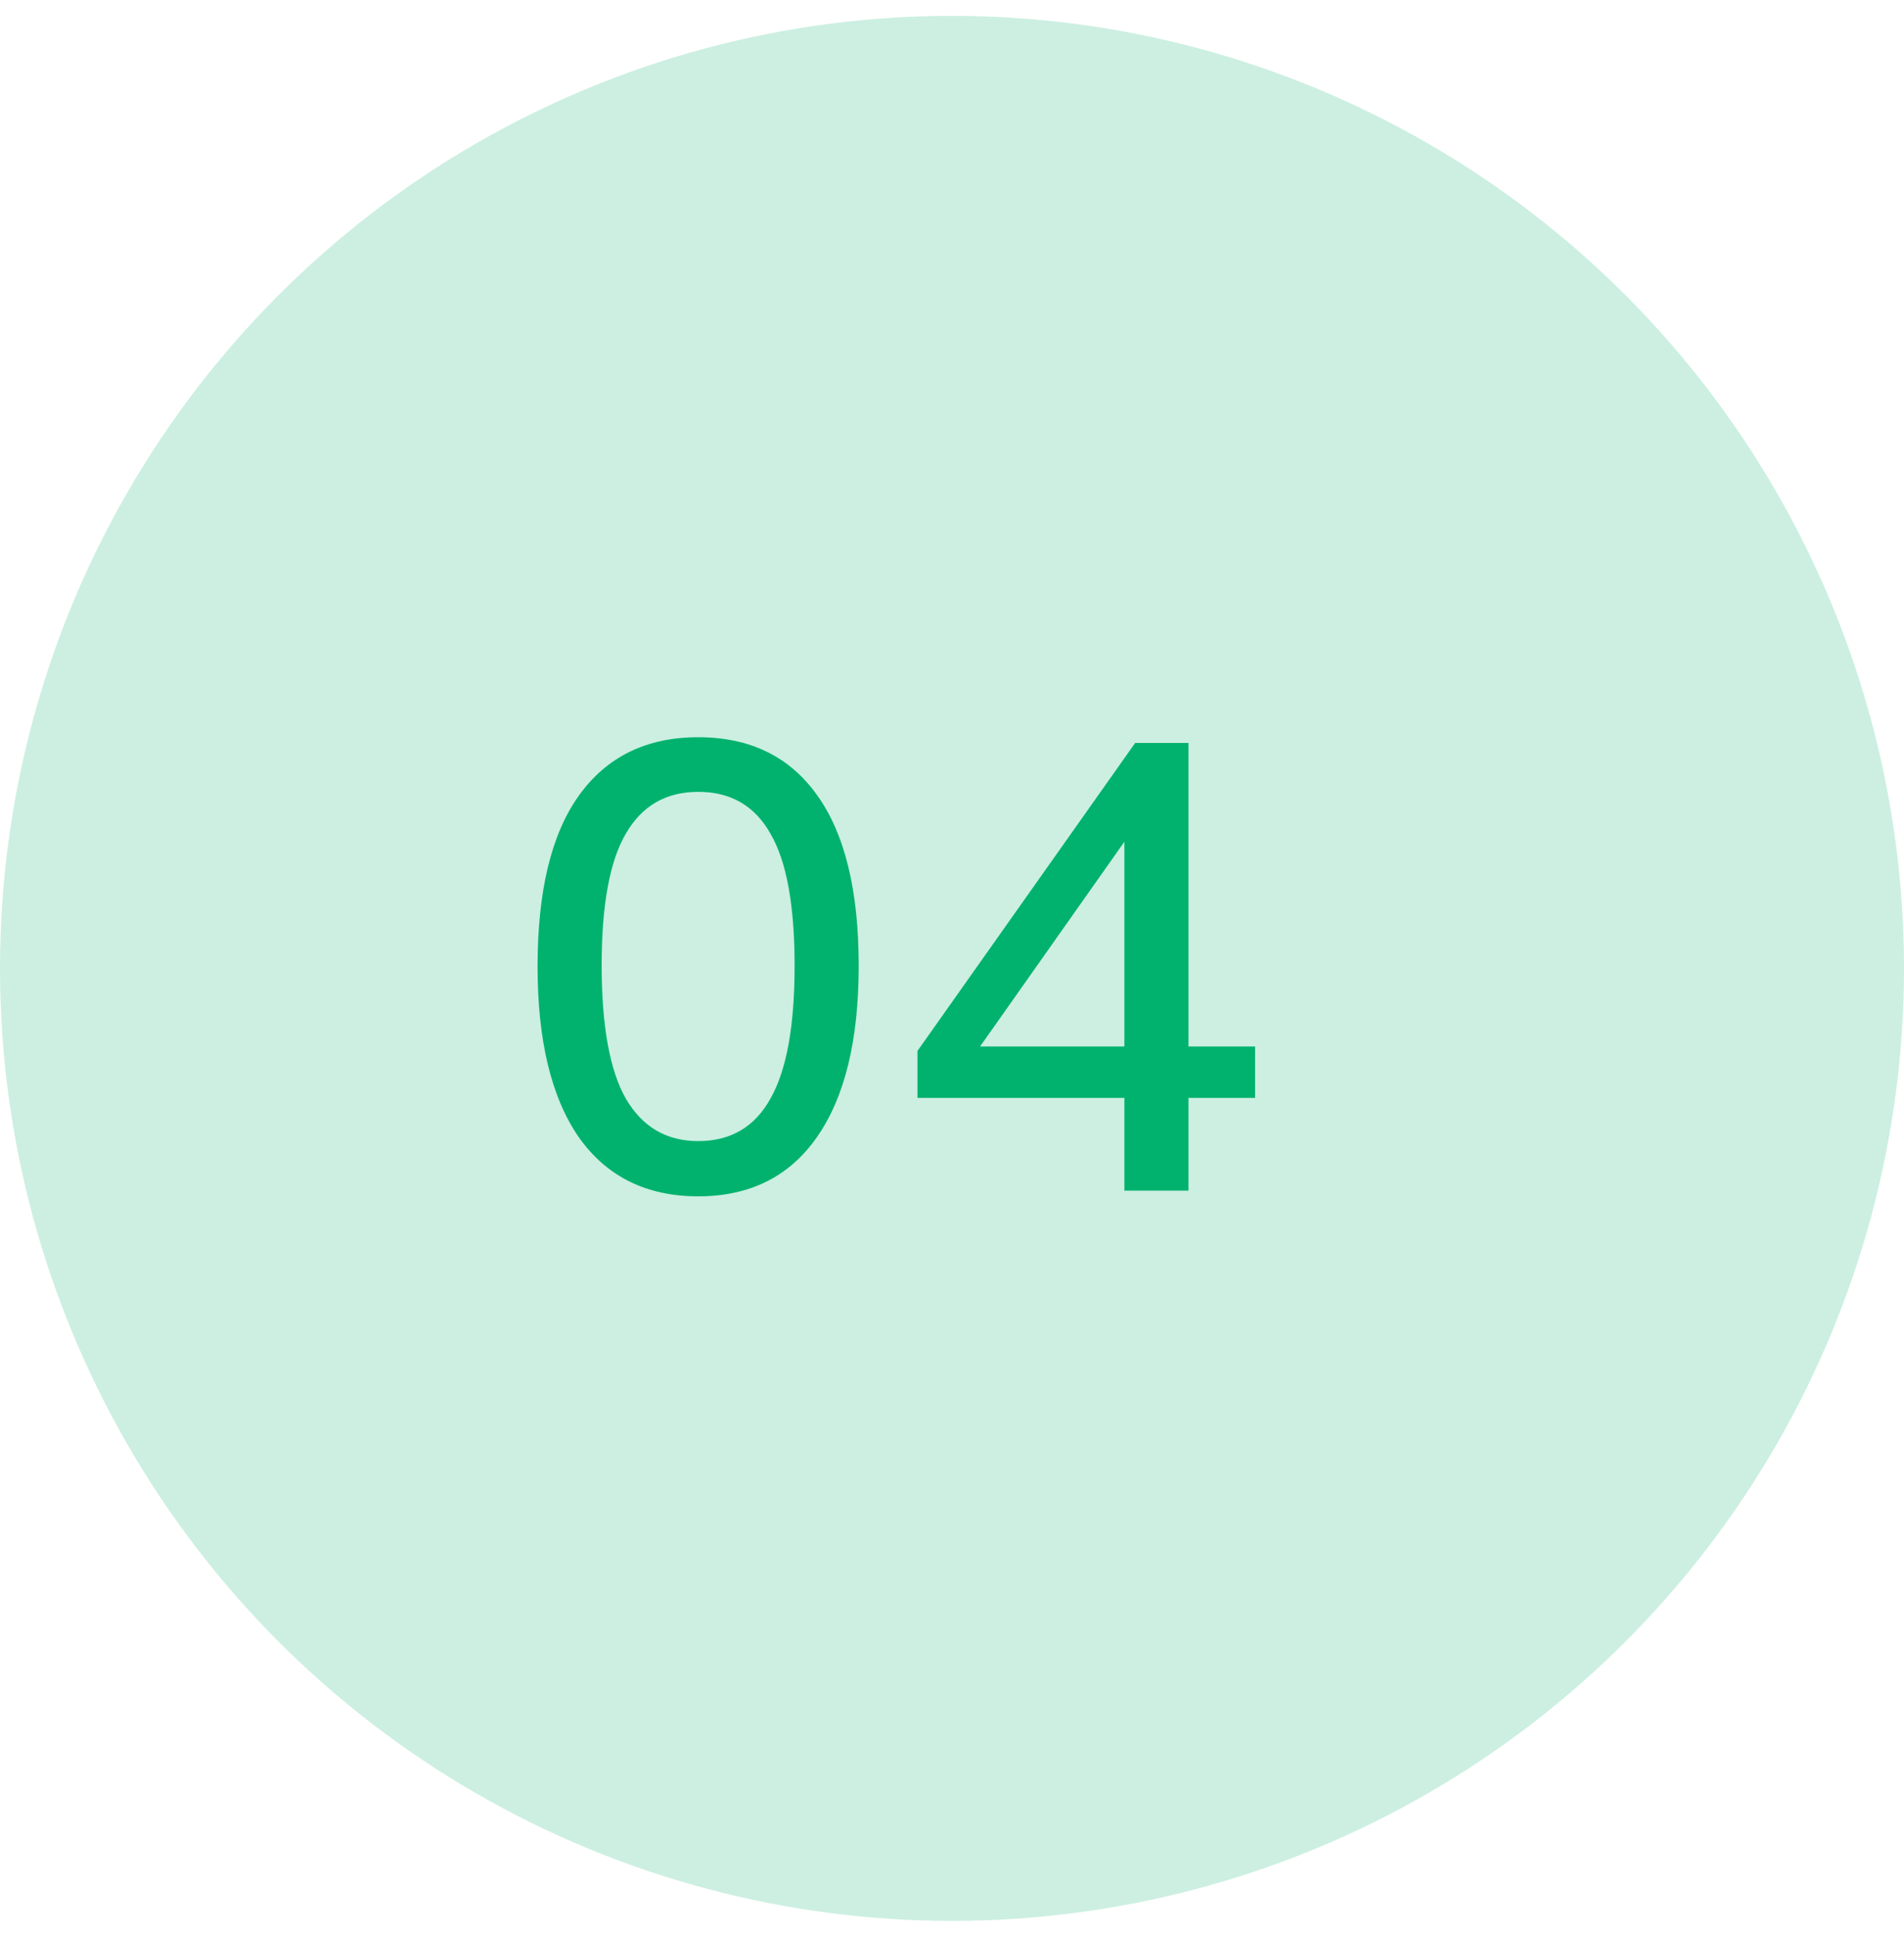 <svg xmlns="http://www.w3.org/2000/svg" width="60" height="61" viewBox="0 0 60 61" fill="none"><circle cx="30" cy="30.5" r="30" fill="#01B26E" fill-opacity="0.2"/><path d="M22 37.68C20.373 37.68 19.12 37.06 18.24 35.82C17.373 34.567 16.94 32.773 16.94 30.44C16.94 28.067 17.373 26.273 18.24 25.06C19.12 23.833 20.373 23.22 22 23.22C23.64 23.22 24.893 23.833 25.76 25.06C26.627 26.273 27.06 28.06 27.06 30.42C27.06 32.767 26.62 34.567 25.74 35.82C24.873 37.06 23.627 37.68 22 37.68ZM22 35.94C23.027 35.94 23.787 35.493 24.28 34.6C24.787 33.707 25.04 32.313 25.04 30.42C25.04 28.513 24.787 27.127 24.28 26.26C23.787 25.38 23.027 24.94 22 24.94C20.987 24.94 20.227 25.38 19.72 26.26C19.213 27.127 18.96 28.507 18.96 30.4C18.96 32.307 19.213 33.707 19.72 34.6C20.24 35.493 21 35.94 22 35.94ZM35.432 37.5V34.58H28.912V33.1L35.772 23.4H37.452V32.96H39.552V34.58H37.452V37.5H35.432ZM35.432 32.96V25.86H35.892L30.532 33.46V32.96H35.432Z" fill="#01B26E"/></svg>
